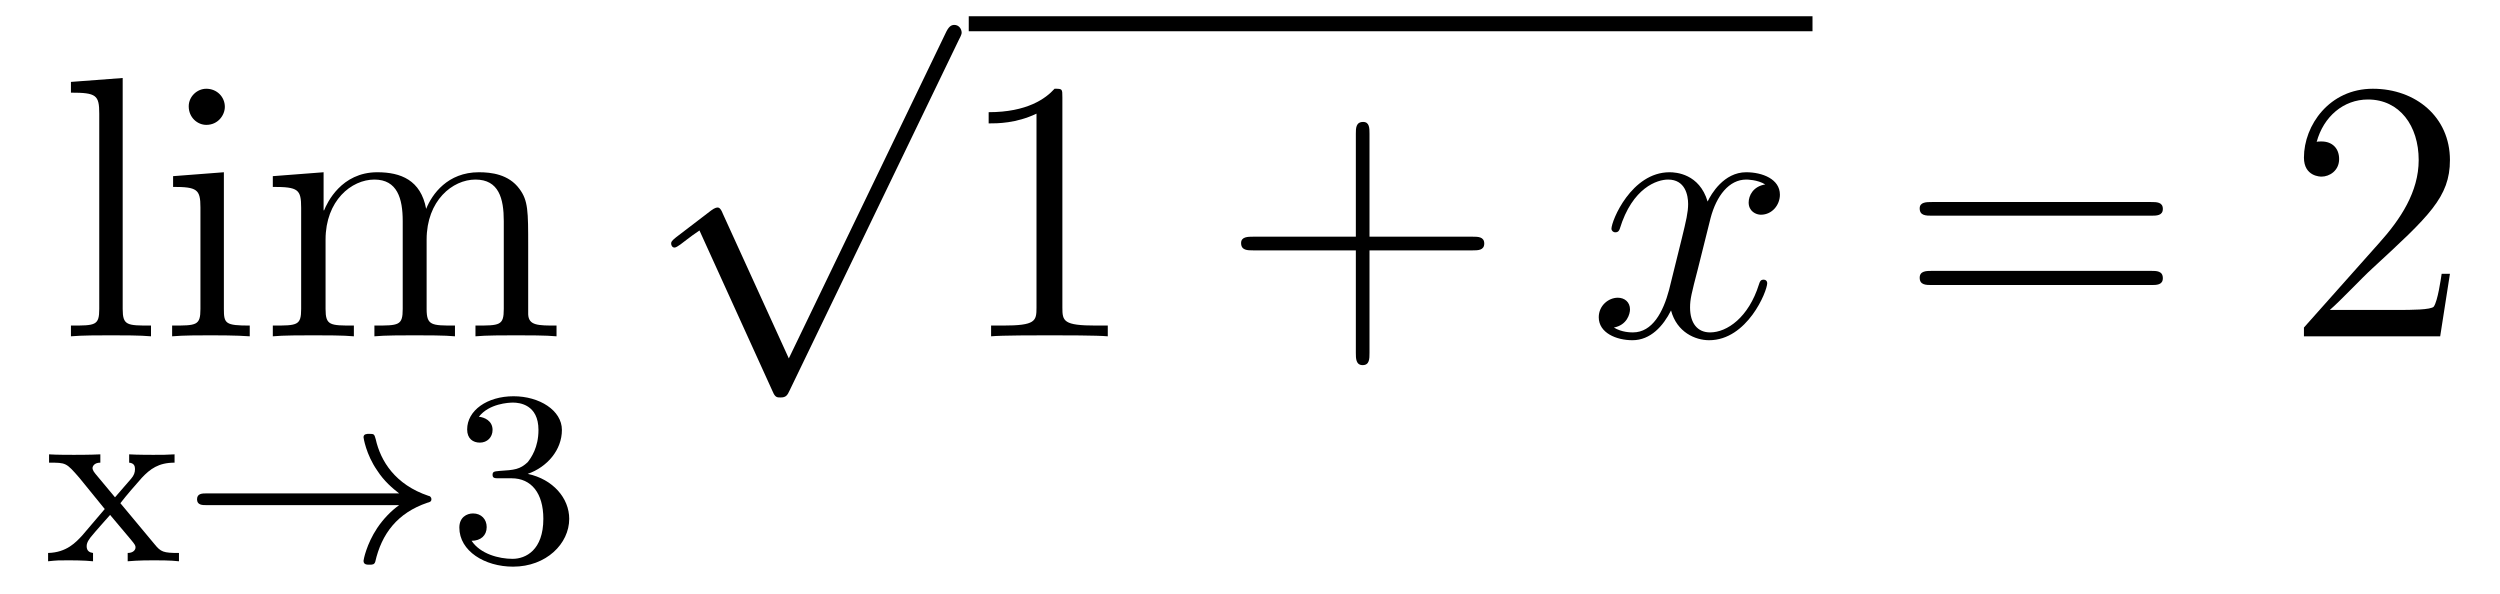 <?xml version='1.0'?>
<!-- This file was generated by dvisvgm 1.9.2 -->
<svg height='19pt' version='1.1' viewBox='0 -19 80 19' width='80pt' xmlns='http://www.w3.org/2000/svg' xmlns:xlink='http://www.w3.org/1999/xlink'>
<g id='page1'>
<g transform='matrix(1 0 0 1 -127 646)'>
<path d='M130.926 -662.504L129.27 -662.379V-662.035C130.082 -662.035 130.176 -661.957 130.176 -661.363V-655.113C130.176 -654.582 130.051 -654.582 129.27 -654.582V-654.238C129.613 -654.27 130.191 -654.27 130.551 -654.27S131.504 -654.27 131.832 -654.238V-654.582C131.066 -654.582 130.926 -654.582 130.926 -655.113V-662.504ZM134.195 -661.582C134.195 -661.895 133.945 -662.16 133.602 -662.16C133.305 -662.16 133.039 -661.91 133.039 -661.598C133.039 -661.238 133.32 -661.004 133.602 -661.004C133.977 -661.004 134.195 -661.316 134.195 -661.582ZM132.539 -659.363V-659.019C133.305 -659.019 133.414 -658.941 133.414 -658.363V-655.113C133.414 -654.582 133.289 -654.582 132.508 -654.582V-654.238C132.852 -654.27 133.414 -654.27 133.758 -654.27C133.898 -654.27 134.586 -654.27 134.992 -654.238V-654.582C134.211 -654.582 134.164 -654.645 134.164 -655.113V-659.488L132.539 -659.363ZM143.902 -657.129C143.902 -658.238 143.902 -658.582 143.621 -658.957C143.277 -659.426 142.715 -659.488 142.324 -659.488C141.324 -659.488 140.824 -658.785 140.637 -658.316C140.465 -659.238 139.824 -659.488 139.074 -659.488C137.918 -659.488 137.465 -658.504 137.371 -658.269H137.355V-659.488L135.73 -659.363V-659.019C136.543 -659.019 136.637 -658.941 136.637 -658.348V-655.113C136.637 -654.582 136.512 -654.582 135.73 -654.582V-654.238C136.043 -654.27 136.684 -654.27 137.027 -654.27C137.371 -654.27 138.012 -654.27 138.324 -654.238V-654.582C137.559 -654.582 137.418 -654.582 137.418 -655.113V-657.332C137.418 -658.582 138.246 -659.254 138.981 -659.254C139.715 -659.254 139.887 -658.644 139.887 -657.926V-655.113C139.887 -654.582 139.762 -654.582 138.981 -654.582V-654.238C139.293 -654.27 139.934 -654.27 140.262 -654.27C140.605 -654.27 141.262 -654.27 141.559 -654.238V-654.582C140.809 -654.582 140.652 -654.582 140.652 -655.113V-657.332C140.652 -658.582 141.48 -659.254 142.215 -659.254C142.965 -659.254 143.121 -658.644 143.121 -657.926V-655.113C143.121 -654.582 142.996 -654.582 142.215 -654.582V-654.238C142.527 -654.27 143.168 -654.27 143.512 -654.27S144.496 -654.27 144.809 -654.238V-654.582C144.215 -654.582 143.918 -654.582 143.902 -654.941V-657.129ZM145.074 -654.238' fill-rule='evenodd'/>
<path d='M130.852 -648.898C131.07 -649.18 131.305 -649.445 131.539 -649.711C131.805 -649.992 132.07 -650.195 132.586 -650.195V-650.461C132.273 -650.445 132.258 -650.445 131.898 -650.445C131.852 -650.445 131.383 -650.445 131.133 -650.461V-650.195C131.289 -650.18 131.32 -650.086 131.32 -649.992C131.32 -649.883 131.289 -649.789 131.195 -649.68L130.68 -649.086L130.055 -649.836C129.961 -649.945 129.961 -650.008 129.961 -650.023C129.961 -650.07 130.008 -650.195 130.211 -650.195V-650.461C129.898 -650.445 129.445 -650.445 129.367 -650.445C129.211 -650.445 128.805 -650.445 128.57 -650.461V-650.195C129.117 -650.195 129.117 -650.195 129.539 -649.711L130.352 -648.711L129.633 -647.867C129.43 -647.648 129.133 -647.32 128.539 -647.305V-647.039C128.82 -647.07 128.883 -647.07 129.211 -647.07C129.227 -647.07 129.711 -647.07 129.977 -647.039V-647.305C129.867 -647.32 129.773 -647.367 129.773 -647.523C129.773 -647.664 129.883 -647.773 129.898 -647.805C130.102 -648.055 130.32 -648.289 130.523 -648.523L131.18 -647.742C131.336 -647.555 131.336 -647.539 131.336 -647.477C131.336 -647.414 131.273 -647.305 131.086 -647.305V-647.039C131.43 -647.07 131.789 -647.07 131.93 -647.07C132.07 -647.07 132.477 -647.07 132.727 -647.039V-647.305C132.227 -647.305 132.148 -647.336 131.945 -647.586L130.852 -648.898ZM132.836 -647.039' fill-rule='evenodd'/>
<path d='M139.773 -648.836C139.508 -648.648 139.258 -648.383 139.07 -648.102C138.727 -647.586 138.633 -647.086 138.633 -647.055C138.633 -646.93 138.742 -646.93 138.82 -646.93C138.914 -646.93 138.977 -646.93 139.008 -647.023C139.211 -647.914 139.711 -648.586 140.68 -648.914C140.742 -648.93 140.805 -648.945 140.805 -649.023C140.805 -649.102 140.742 -649.133 140.711 -649.133C139.648 -649.492 139.18 -650.242 139.023 -650.945C138.977 -651.102 138.977 -651.117 138.82 -651.117C138.742 -651.117 138.633 -651.117 138.633 -651.008C138.633 -650.992 138.711 -650.461 139.07 -649.945C139.289 -649.602 139.57 -649.367 139.773 -649.211H133.602C133.477 -649.211 133.305 -649.211 133.305 -649.023C133.305 -648.836 133.477 -648.836 133.602 -648.836H139.773ZM141.355 -647.039' fill-rule='evenodd'/>
<path d='M143.371 -649.695C143.996 -649.695 144.387 -649.227 144.387 -648.398C144.387 -647.398 143.824 -647.117 143.402 -647.117C142.965 -647.117 142.371 -647.273 142.09 -647.695C142.387 -647.695 142.574 -647.867 142.574 -648.133C142.574 -648.383 142.402 -648.57 142.137 -648.57C141.934 -648.57 141.699 -648.445 141.699 -648.117C141.699 -647.367 142.512 -646.867 143.418 -646.867C144.48 -646.867 145.215 -647.602 145.215 -648.398C145.215 -649.055 144.699 -649.664 143.887 -649.836C144.512 -650.055 144.981 -650.602 144.981 -651.242C144.981 -651.867 144.262 -652.32 143.434 -652.32C142.59 -652.32 141.949 -651.867 141.949 -651.258C141.949 -650.961 142.137 -650.836 142.356 -650.836C142.59 -650.836 142.762 -651.008 142.762 -651.242C142.762 -651.539 142.496 -651.648 142.324 -651.664C142.652 -652.086 143.277 -652.117 143.418 -652.117C143.621 -652.117 144.231 -652.055 144.231 -651.242C144.231 -650.68 143.996 -650.352 143.887 -650.211C143.637 -649.977 143.465 -649.961 142.98 -649.93C142.824 -649.914 142.762 -649.914 142.762 -649.805C142.762 -649.695 142.84 -649.695 142.965 -649.695H143.371ZM145.555 -647.039' fill-rule='evenodd'/>
<path d='M152.242 -653.531L150.133 -658.156C150.055 -658.359 149.992 -658.359 149.961 -658.359C149.945 -658.359 149.883 -658.359 149.758 -658.266L148.633 -657.406C148.477 -657.281 148.477 -657.25 148.477 -657.203C148.477 -657.156 148.508 -657.078 148.586 -657.078C148.664 -657.078 148.867 -657.25 148.992 -657.344C149.07 -657.406 149.242 -657.531 149.383 -657.625L151.727 -652.469C151.805 -652.281 151.867 -652.281 151.977 -652.281C152.148 -652.281 152.195 -652.344 152.273 -652.516L157.68 -663.719C157.773 -663.891 157.773 -663.937 157.773 -663.953C157.773 -664.078 157.68 -664.203 157.539 -664.203C157.43 -664.203 157.352 -664.141 157.258 -663.937L152.242 -653.531ZM157.559 -663.719' fill-rule='evenodd'/>
<path d='M158 -664H185V-664.48H158'/>
<path d='M160.996 -661.879C160.996 -662.16 160.996 -662.16 160.746 -662.16C160.465 -661.848 159.871 -661.41 158.637 -661.41V-661.051C158.918 -661.051 159.512 -661.051 160.168 -661.363V-655.16C160.168 -654.723 160.137 -654.582 159.09 -654.582H158.715V-654.238C159.043 -654.27 160.199 -654.27 160.59 -654.27S162.121 -654.27 162.449 -654.238V-654.582H162.074C161.027 -654.582 160.996 -654.723 160.996 -655.16V-661.879ZM163.437 -654.238' fill-rule='evenodd'/>
<path d='M170.824 -656.988H174.121C174.293 -656.988 174.496 -656.988 174.496 -657.207S174.293 -657.426 174.121 -657.426H170.824V-660.723C170.824 -660.894 170.824 -661.098 170.621 -661.098C170.387 -661.098 170.387 -660.894 170.387 -660.723V-657.426H167.106C166.934 -657.426 166.715 -657.426 166.715 -657.223C166.715 -656.988 166.918 -656.988 167.106 -656.988H170.387V-653.707C170.387 -653.535 170.387 -653.316 170.605 -653.316C170.824 -653.316 170.824 -653.52 170.824 -653.707V-656.988ZM175.191 -654.238' fill-rule='evenodd'/>
<path d='M183.488 -659.098C183.098 -659.035 182.957 -658.738 182.957 -658.52C182.957 -658.238 183.191 -658.129 183.348 -658.129C183.707 -658.129 183.957 -658.441 183.957 -658.77C183.957 -659.27 183.395 -659.488 182.879 -659.488C182.16 -659.488 181.754 -658.785 181.644 -658.551C181.379 -659.441 180.629 -659.488 180.426 -659.488C179.207 -659.488 178.566 -657.941 178.566 -657.676C178.566 -657.629 178.613 -657.566 178.691 -657.566C178.785 -657.566 178.816 -657.629 178.832 -657.676C179.238 -659.004 180.035 -659.254 180.379 -659.254C180.926 -659.254 181.02 -658.754 181.02 -658.473C181.02 -658.207 180.957 -657.941 180.816 -657.363L180.41 -655.723C180.223 -655.02 179.879 -654.363 179.254 -654.363C179.191 -654.363 178.895 -654.363 178.644 -654.519C179.066 -654.598 179.16 -654.957 179.16 -655.098C179.16 -655.332 178.988 -655.473 178.77 -655.473C178.473 -655.473 178.16 -655.223 178.16 -654.848C178.16 -654.348 178.723 -654.113 179.238 -654.113C179.816 -654.113 180.223 -654.566 180.473 -655.066C180.66 -654.363 181.254 -654.113 181.691 -654.113C182.91 -654.113 183.551 -655.676 183.551 -655.941C183.551 -656.004 183.504 -656.051 183.441 -656.051C183.332 -656.051 183.316 -655.988 183.285 -655.895C182.957 -654.848 182.27 -654.363 181.723 -654.363C181.316 -654.363 181.082 -654.66 181.082 -655.16C181.082 -655.426 181.129 -655.613 181.332 -656.394L181.738 -658.02C181.926 -658.738 182.332 -659.254 182.879 -659.254C182.895 -659.254 183.238 -659.254 183.488 -659.098ZM184.43 -654.238' fill-rule='evenodd'/>
<path d='M195.836 -658.098C196.008 -658.098 196.211 -658.098 196.211 -658.316C196.211 -658.535 196.008 -658.535 195.836 -658.535H188.82C188.648 -658.535 188.43 -658.535 188.43 -658.332C188.43 -658.098 188.633 -658.098 188.82 -658.098H195.836ZM195.836 -655.879C196.008 -655.879 196.211 -655.879 196.211 -656.098C196.211 -656.332 196.008 -656.332 195.836 -656.332H188.82C188.648 -656.332 188.43 -656.332 188.43 -656.113C188.43 -655.879 188.633 -655.879 188.82 -655.879H195.836ZM196.907 -654.238' fill-rule='evenodd'/>
<path d='M205.398 -656.238H205.133C205.102 -656.035 205.008 -655.379 204.883 -655.191C204.805 -655.082 204.118 -655.082 203.758 -655.082H201.554C201.883 -655.363 202.602 -656.129 202.914 -656.41C204.726 -658.082 205.398 -658.691 205.398 -659.879C205.398 -661.254 204.305 -662.16 202.93 -662.16C201.539 -662.16 200.726 -660.988 200.726 -659.957C200.726 -659.348 201.258 -659.348 201.289 -659.348C201.539 -659.348 201.852 -659.535 201.852 -659.91C201.852 -660.254 201.632 -660.473 201.289 -660.473C201.18 -660.473 201.164 -660.473 201.133 -660.457C201.352 -661.269 201.992 -661.816 202.774 -661.816C203.789 -661.816 204.398 -660.973 204.398 -659.879C204.398 -658.863 203.82 -657.988 203.132 -657.223L200.726 -654.519V-654.238H205.086L205.398 -656.238ZM206.027 -654.238' fill-rule='evenodd'/>
</g>
</g>
</svg>

